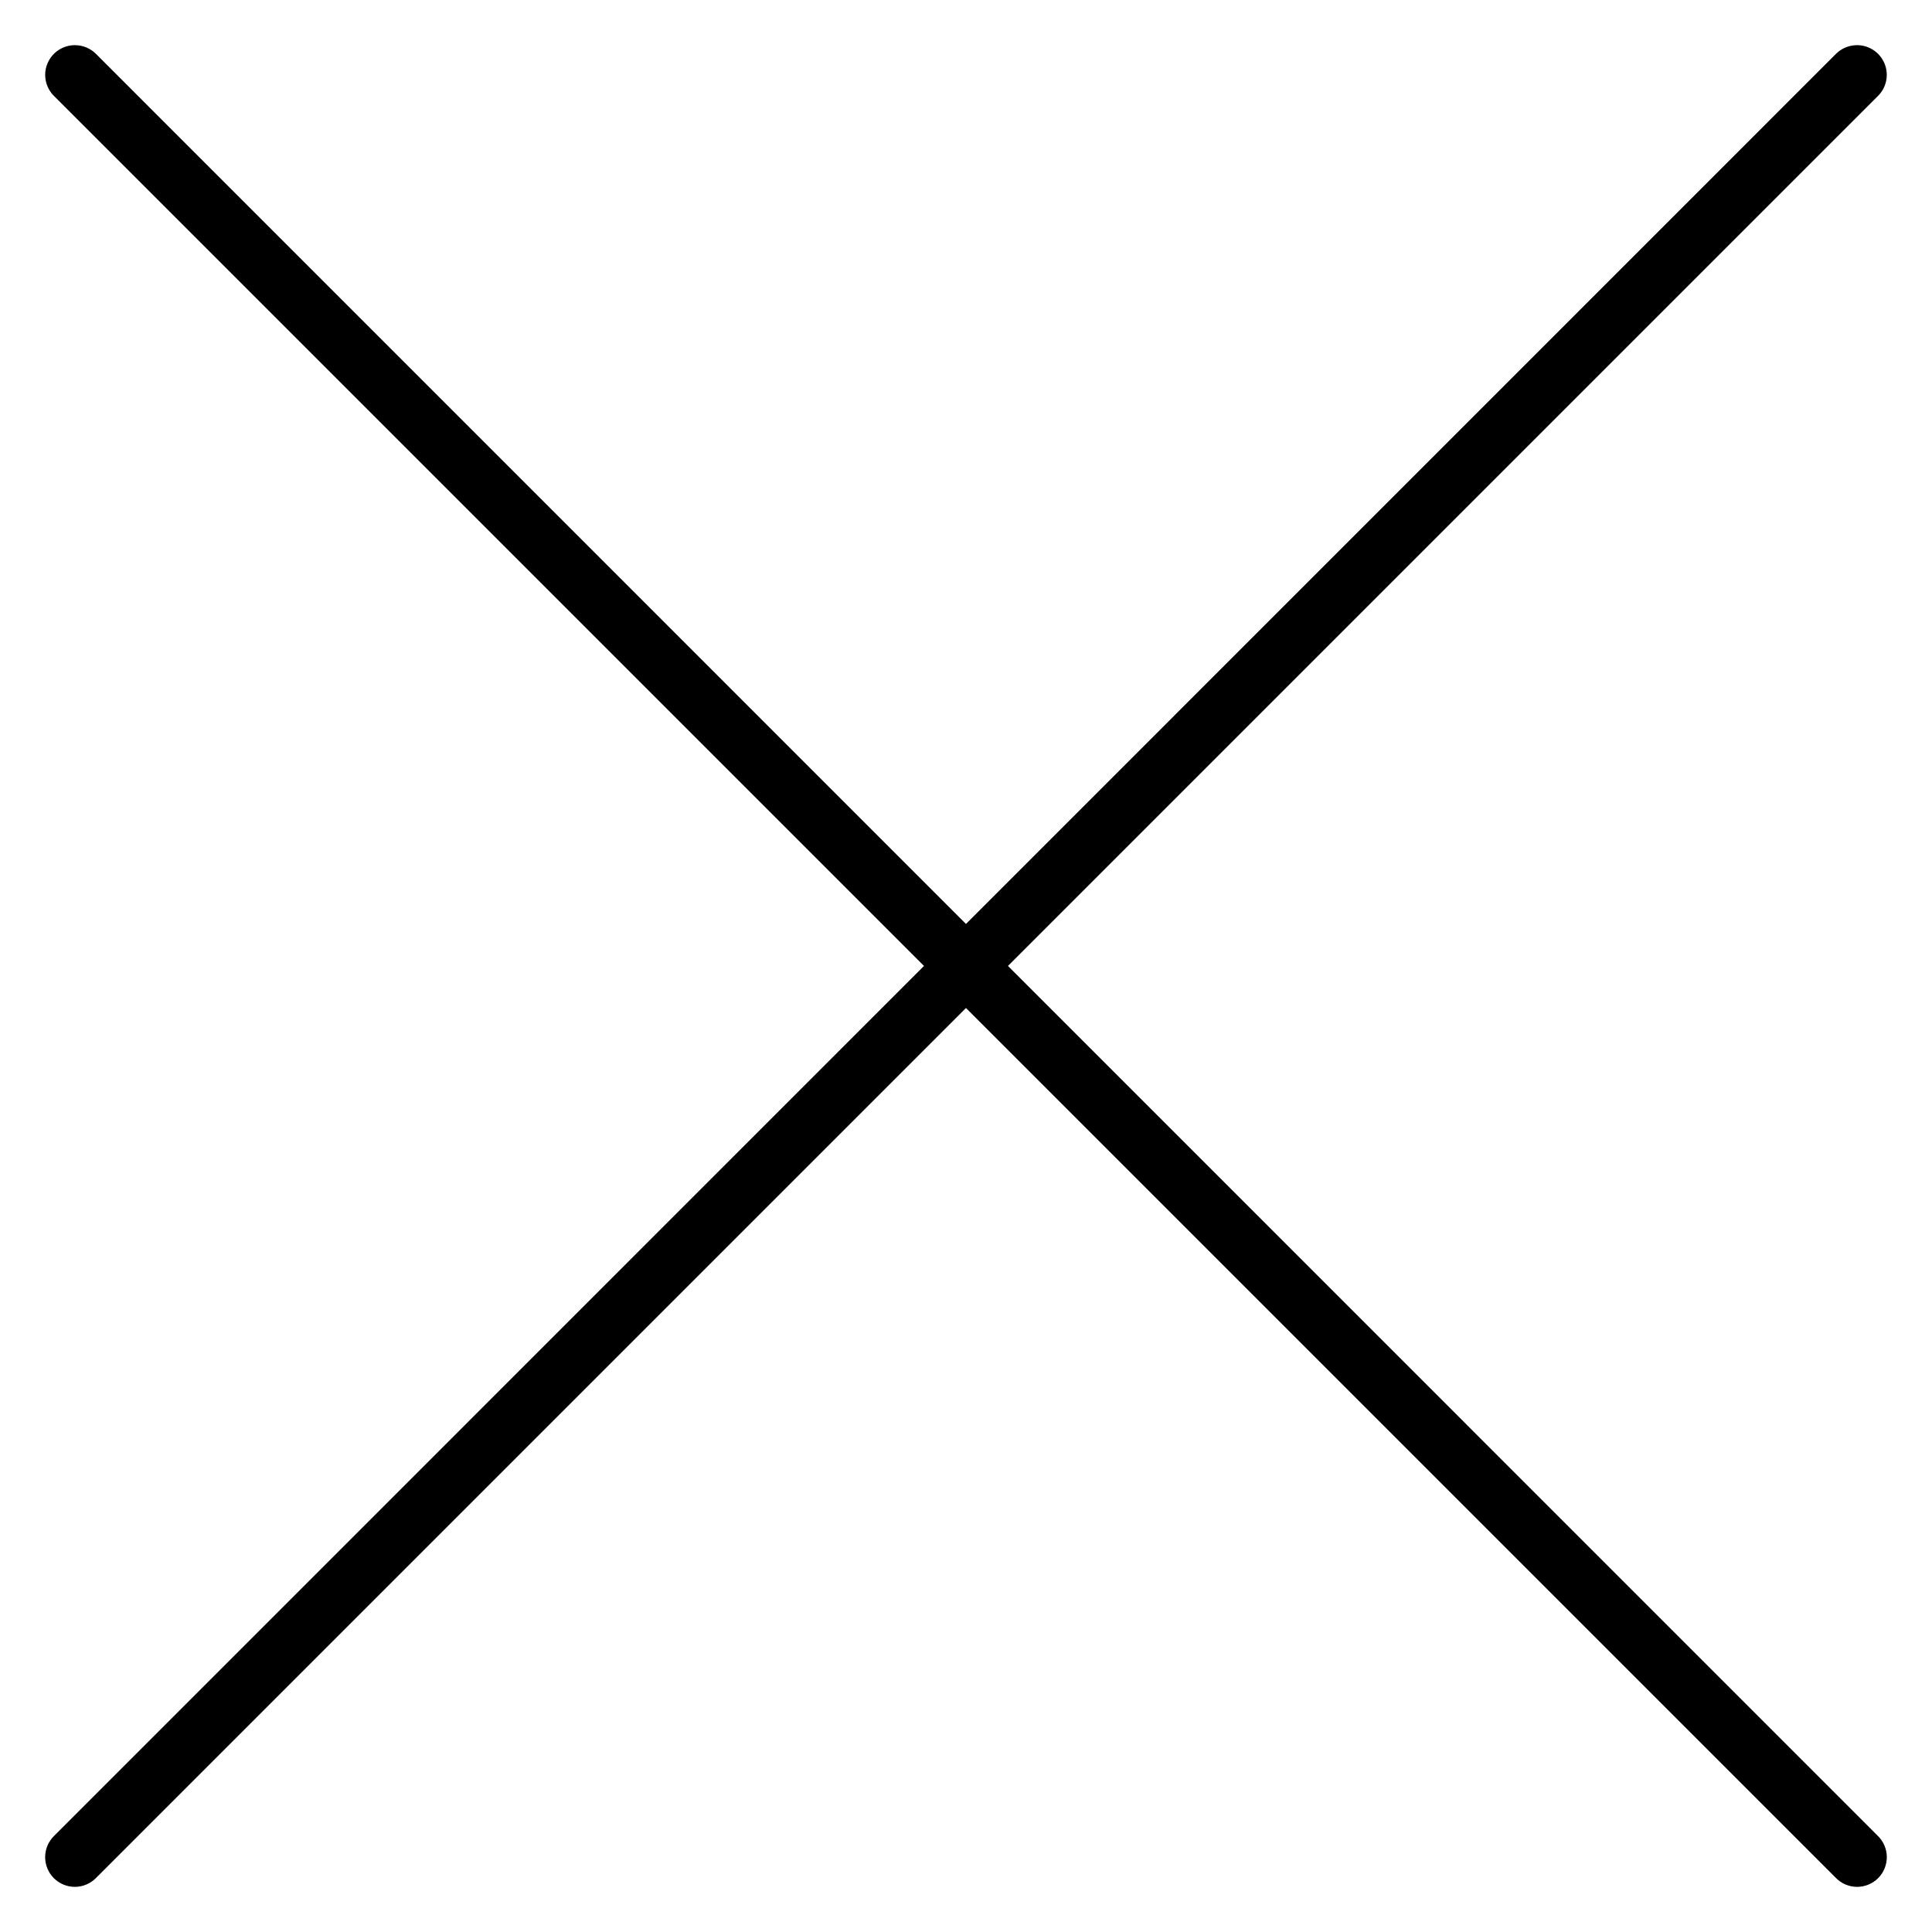 <?xml version="1.0" encoding="UTF-8"?>
<!-- Uploaded to: SVG Repo, www.svgrepo.com, Generator: SVG Repo Mixer Tools -->
<svg fill="#000000" width="800px" height="800px" version="1.1" viewBox="144 144 512 512" xmlns="http://www.w3.org/2000/svg">
 <path d="m163.88 155.97c-3.215-0.012-6.113 1.93-7.324 4.91-1.211 2.981-0.484 6.394 1.828 8.625l230.48 230.48-230.48 230.5c-1.527 1.465-2.398 3.484-2.418 5.598-0.023 2.117 0.809 4.152 2.305 5.648 1.496 1.492 3.527 2.324 5.644 2.305 2.113-0.023 4.133-0.895 5.598-2.422l230.48-230.48 230.48 230.48c1.465 1.527 3.484 2.398 5.598 2.422 2.117 0.02 4.152-0.809 5.648-2.305 1.496-1.496 2.324-3.531 2.305-5.648-0.023-2.113-0.895-4.133-2.422-5.598l-230.48-230.5 230.48-230.48v0.004c2.348-2.262 3.059-5.734 1.789-8.738-1.27-3-4.258-4.91-7.512-4.797-2.043 0.062-3.981 0.914-5.406 2.383l-230.48 230.5-230.48-230.5c-1.48-1.523-3.512-2.383-5.633-2.383z"/>
</svg>